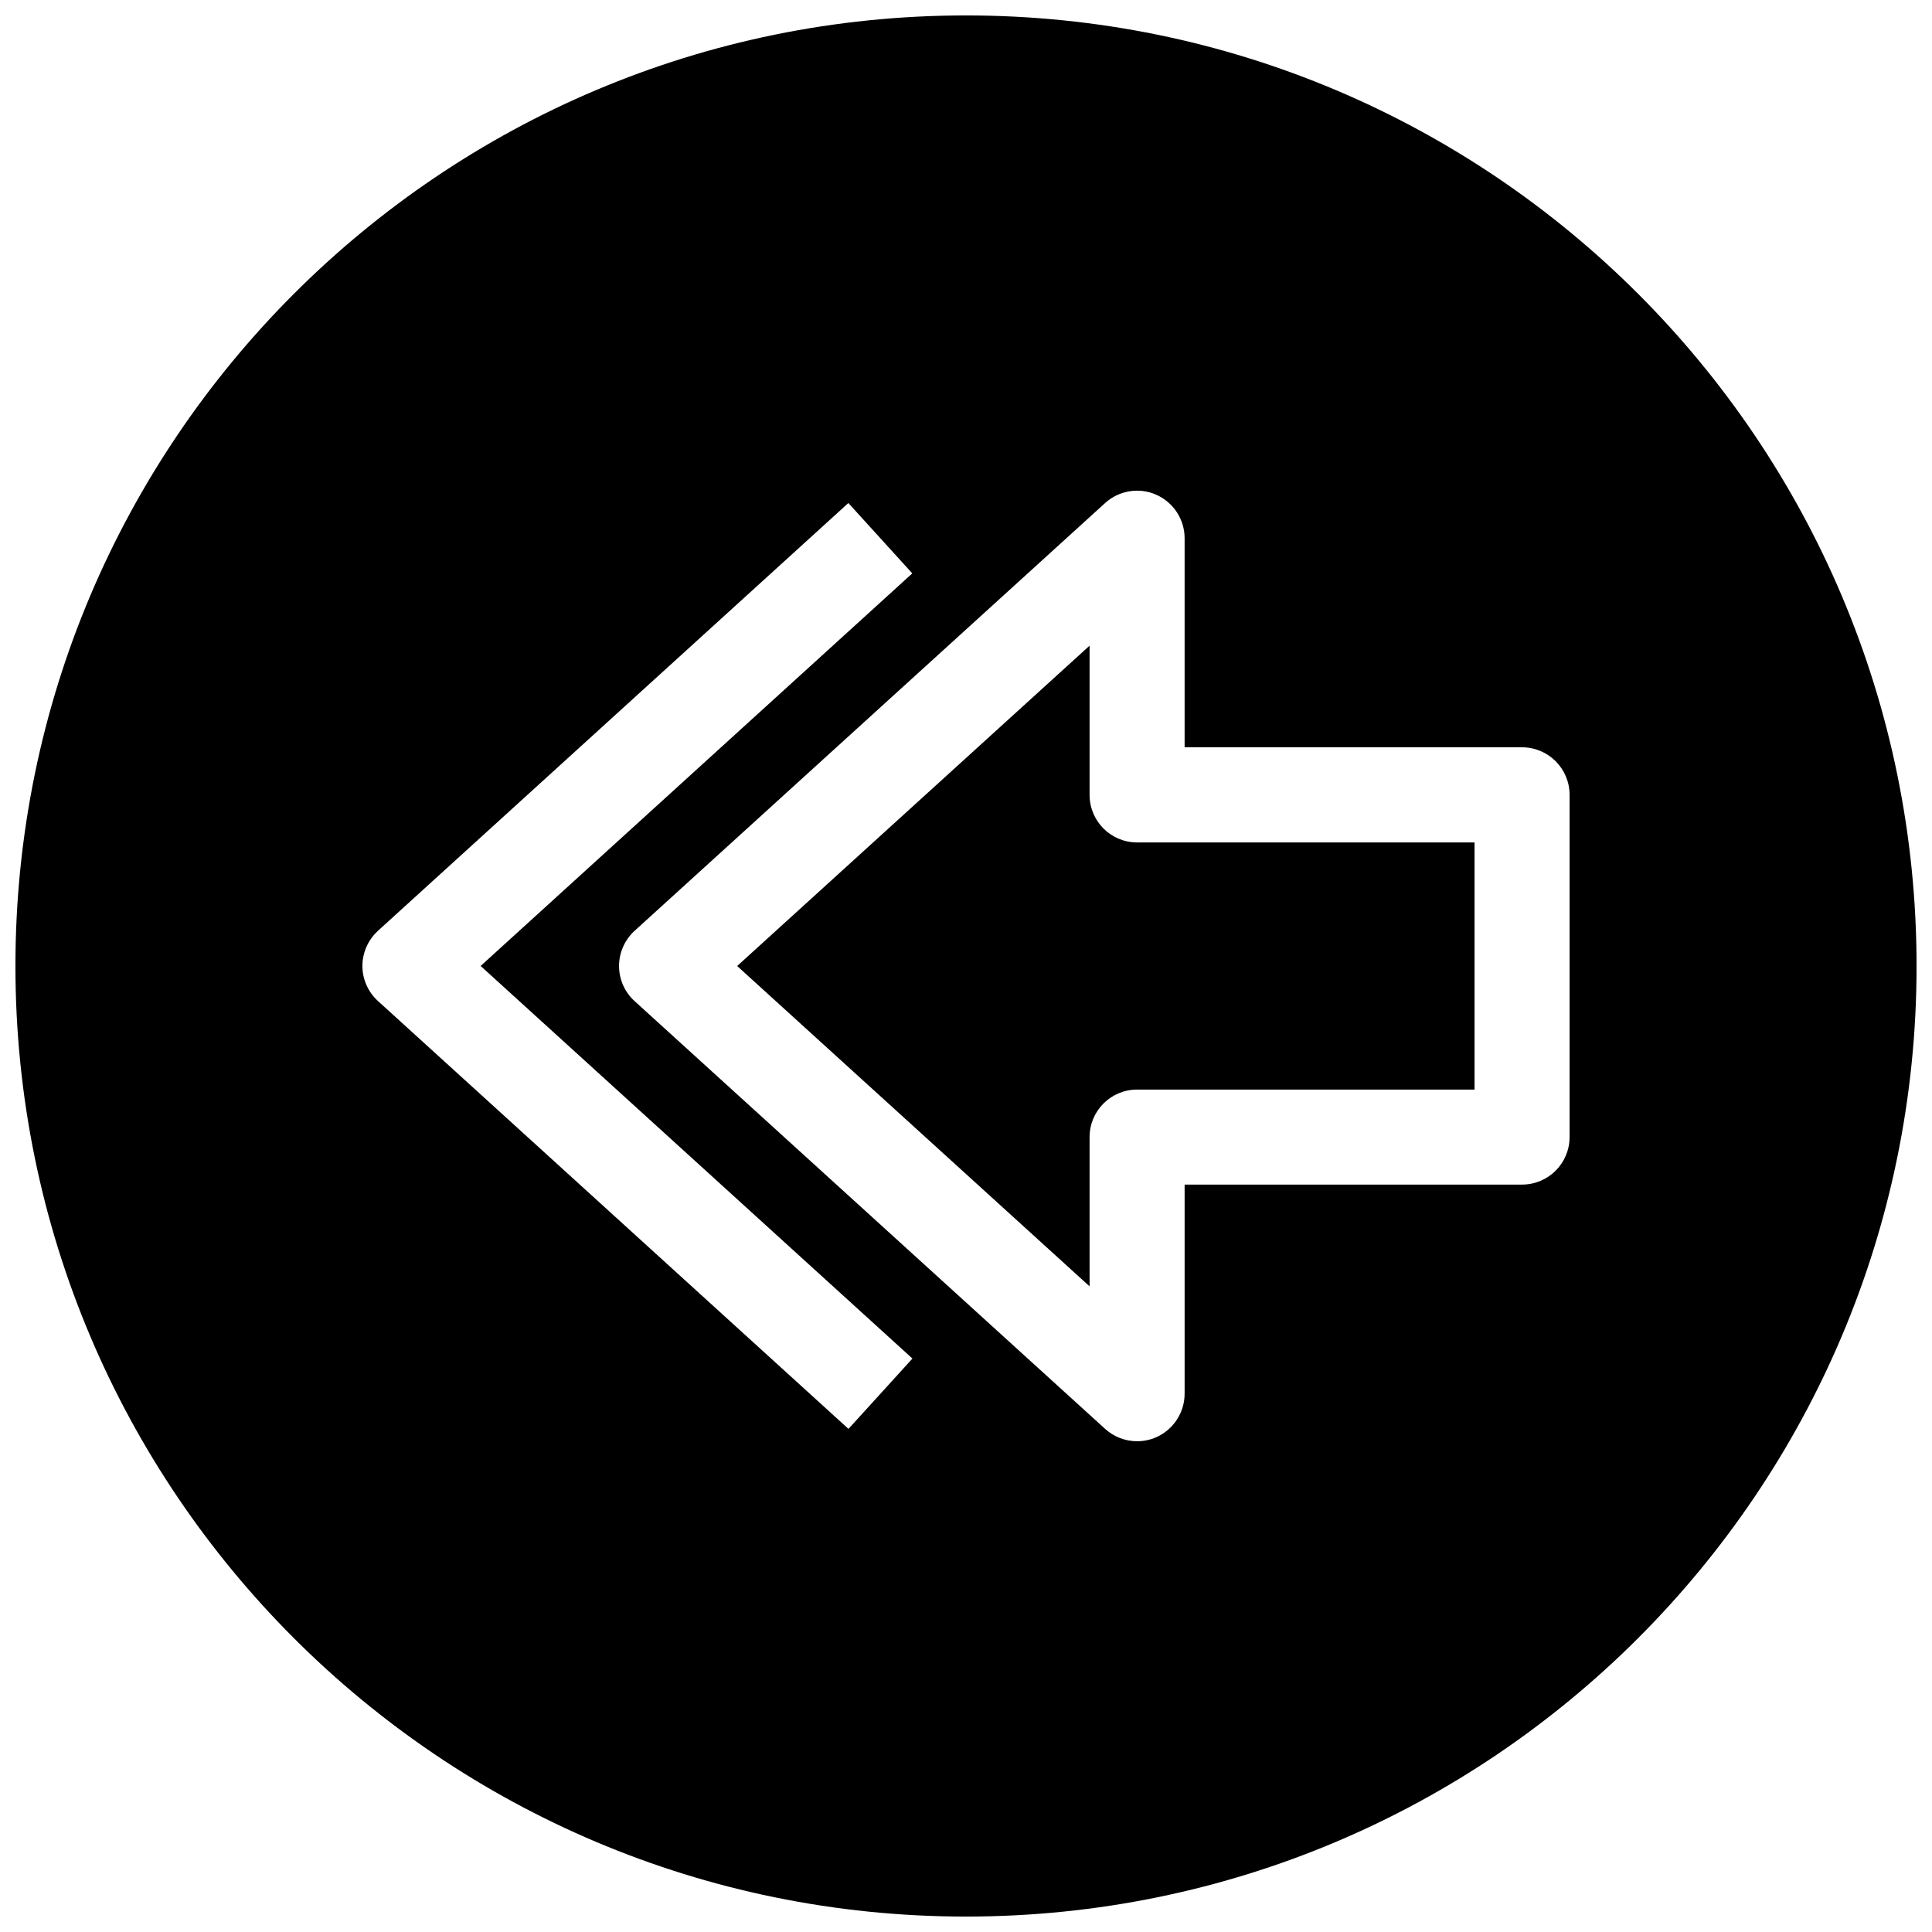 <?xml version="1.0" encoding="UTF-8"?>
<!-- Uploaded to: SVG Repo, www.svgrepo.com, Generator: SVG Repo Mixer Tools -->
<svg width="800px" height="800px" version="1.1" viewBox="144 144 512 512" xmlns="http://www.w3.org/2000/svg">
 <defs>
  <clipPath id="a">
   <path d="m148.09 148.09h503.81v503.81h-503.81z"/>
  </clipPath>
 </defs>
 <path d="m432.75 354.66v-39.551l-93.395 84.895 93.395 84.891v-39.551c0-6.957 5.637-12.594 12.594-12.594h89.426v-65.496h-89.426c-6.957 0-12.594-5.637-12.594-12.594z"/>
 <g clip-path="url(#a)">
  <path d="m400 148.09c-139.12 0-251.91 112.79-251.91 251.91 0 139.11 112.79 251.91 251.91 251.91 139.11 0 251.91-112.79 251.91-251.91-0.004-139.12-112.79-251.91-251.91-251.91zm-31.145 374.58-124.66-113.36c-2.644-2.394-4.156-5.797-4.156-9.32 0-3.527 1.512-6.926 4.125-9.32l124.66-113.36 16.941 18.641-114.39 104.04 114.43 104.04zm191.1-77.336c0 6.957-5.637 12.594-12.594 12.594l-89.426 0.004v55.418c0 4.977-2.961 9.508-7.496 11.523-1.637 0.727-3.367 1.07-5.102 1.07-3.086 0-6.109-1.133-8.469-3.273l-124.69-113.36c-2.644-2.394-4.125-5.762-4.125-9.32s1.512-6.926 4.125-9.32l124.69-113.36c3.652-3.336 9.035-4.219 13.539-2.203 4.566 2.012 7.527 6.547 7.527 11.52v55.418h89.426c6.957 0 12.594 5.637 12.594 12.594z"/>
 </g>
</svg>